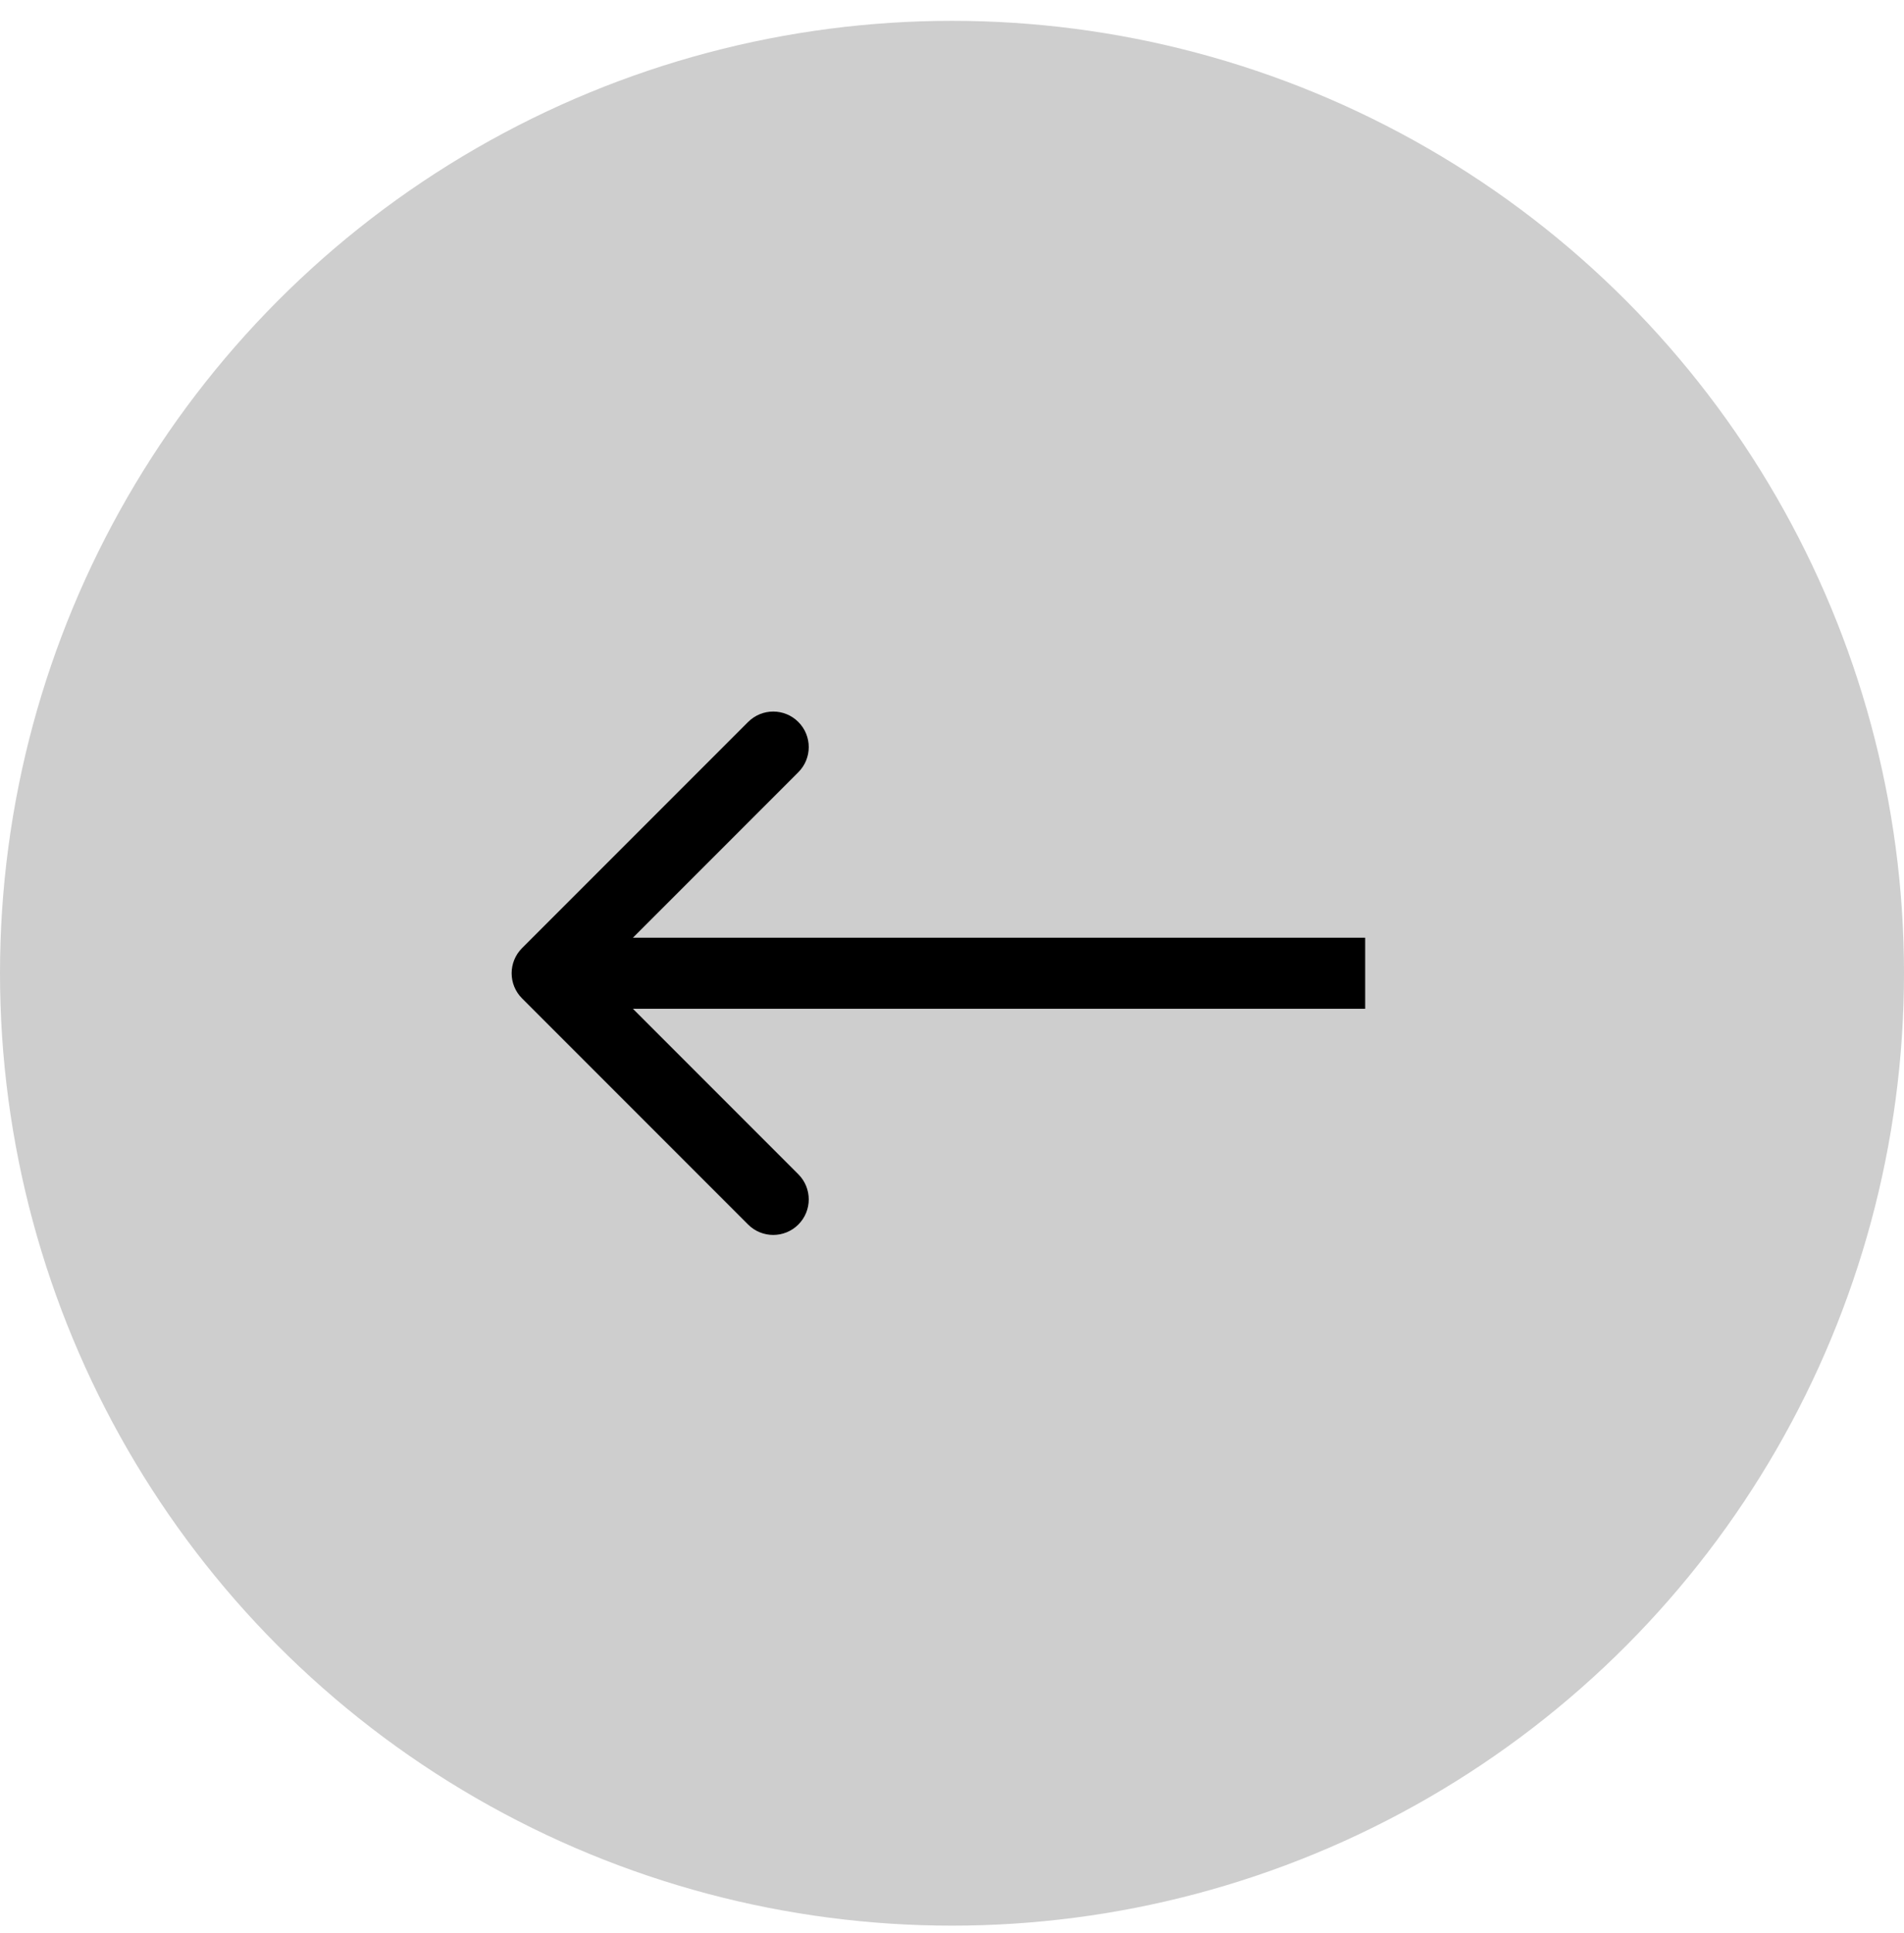 <svg width="67" height="68" viewBox="0 0 67 68" fill="none" xmlns="http://www.w3.org/2000/svg">
<circle cx="33.5" cy="33.5" r="33.5" transform="matrix(-1 0 0 1 67 0.733)" fill="#CECECE"/>
<path d="M18.37 35.117C17.882 34.629 17.882 33.838 18.37 33.349L26.325 25.395C26.814 24.906 27.605 24.906 28.093 25.395C28.581 25.883 28.581 26.674 28.093 27.162L21.022 34.233L28.093 41.304C28.581 41.793 28.581 42.584 28.093 43.072C27.605 43.56 26.814 43.56 26.325 43.072L18.37 35.117ZM48.039 35.483H19.254V32.983H48.039V35.483Z" fill="black"/>
</svg>
